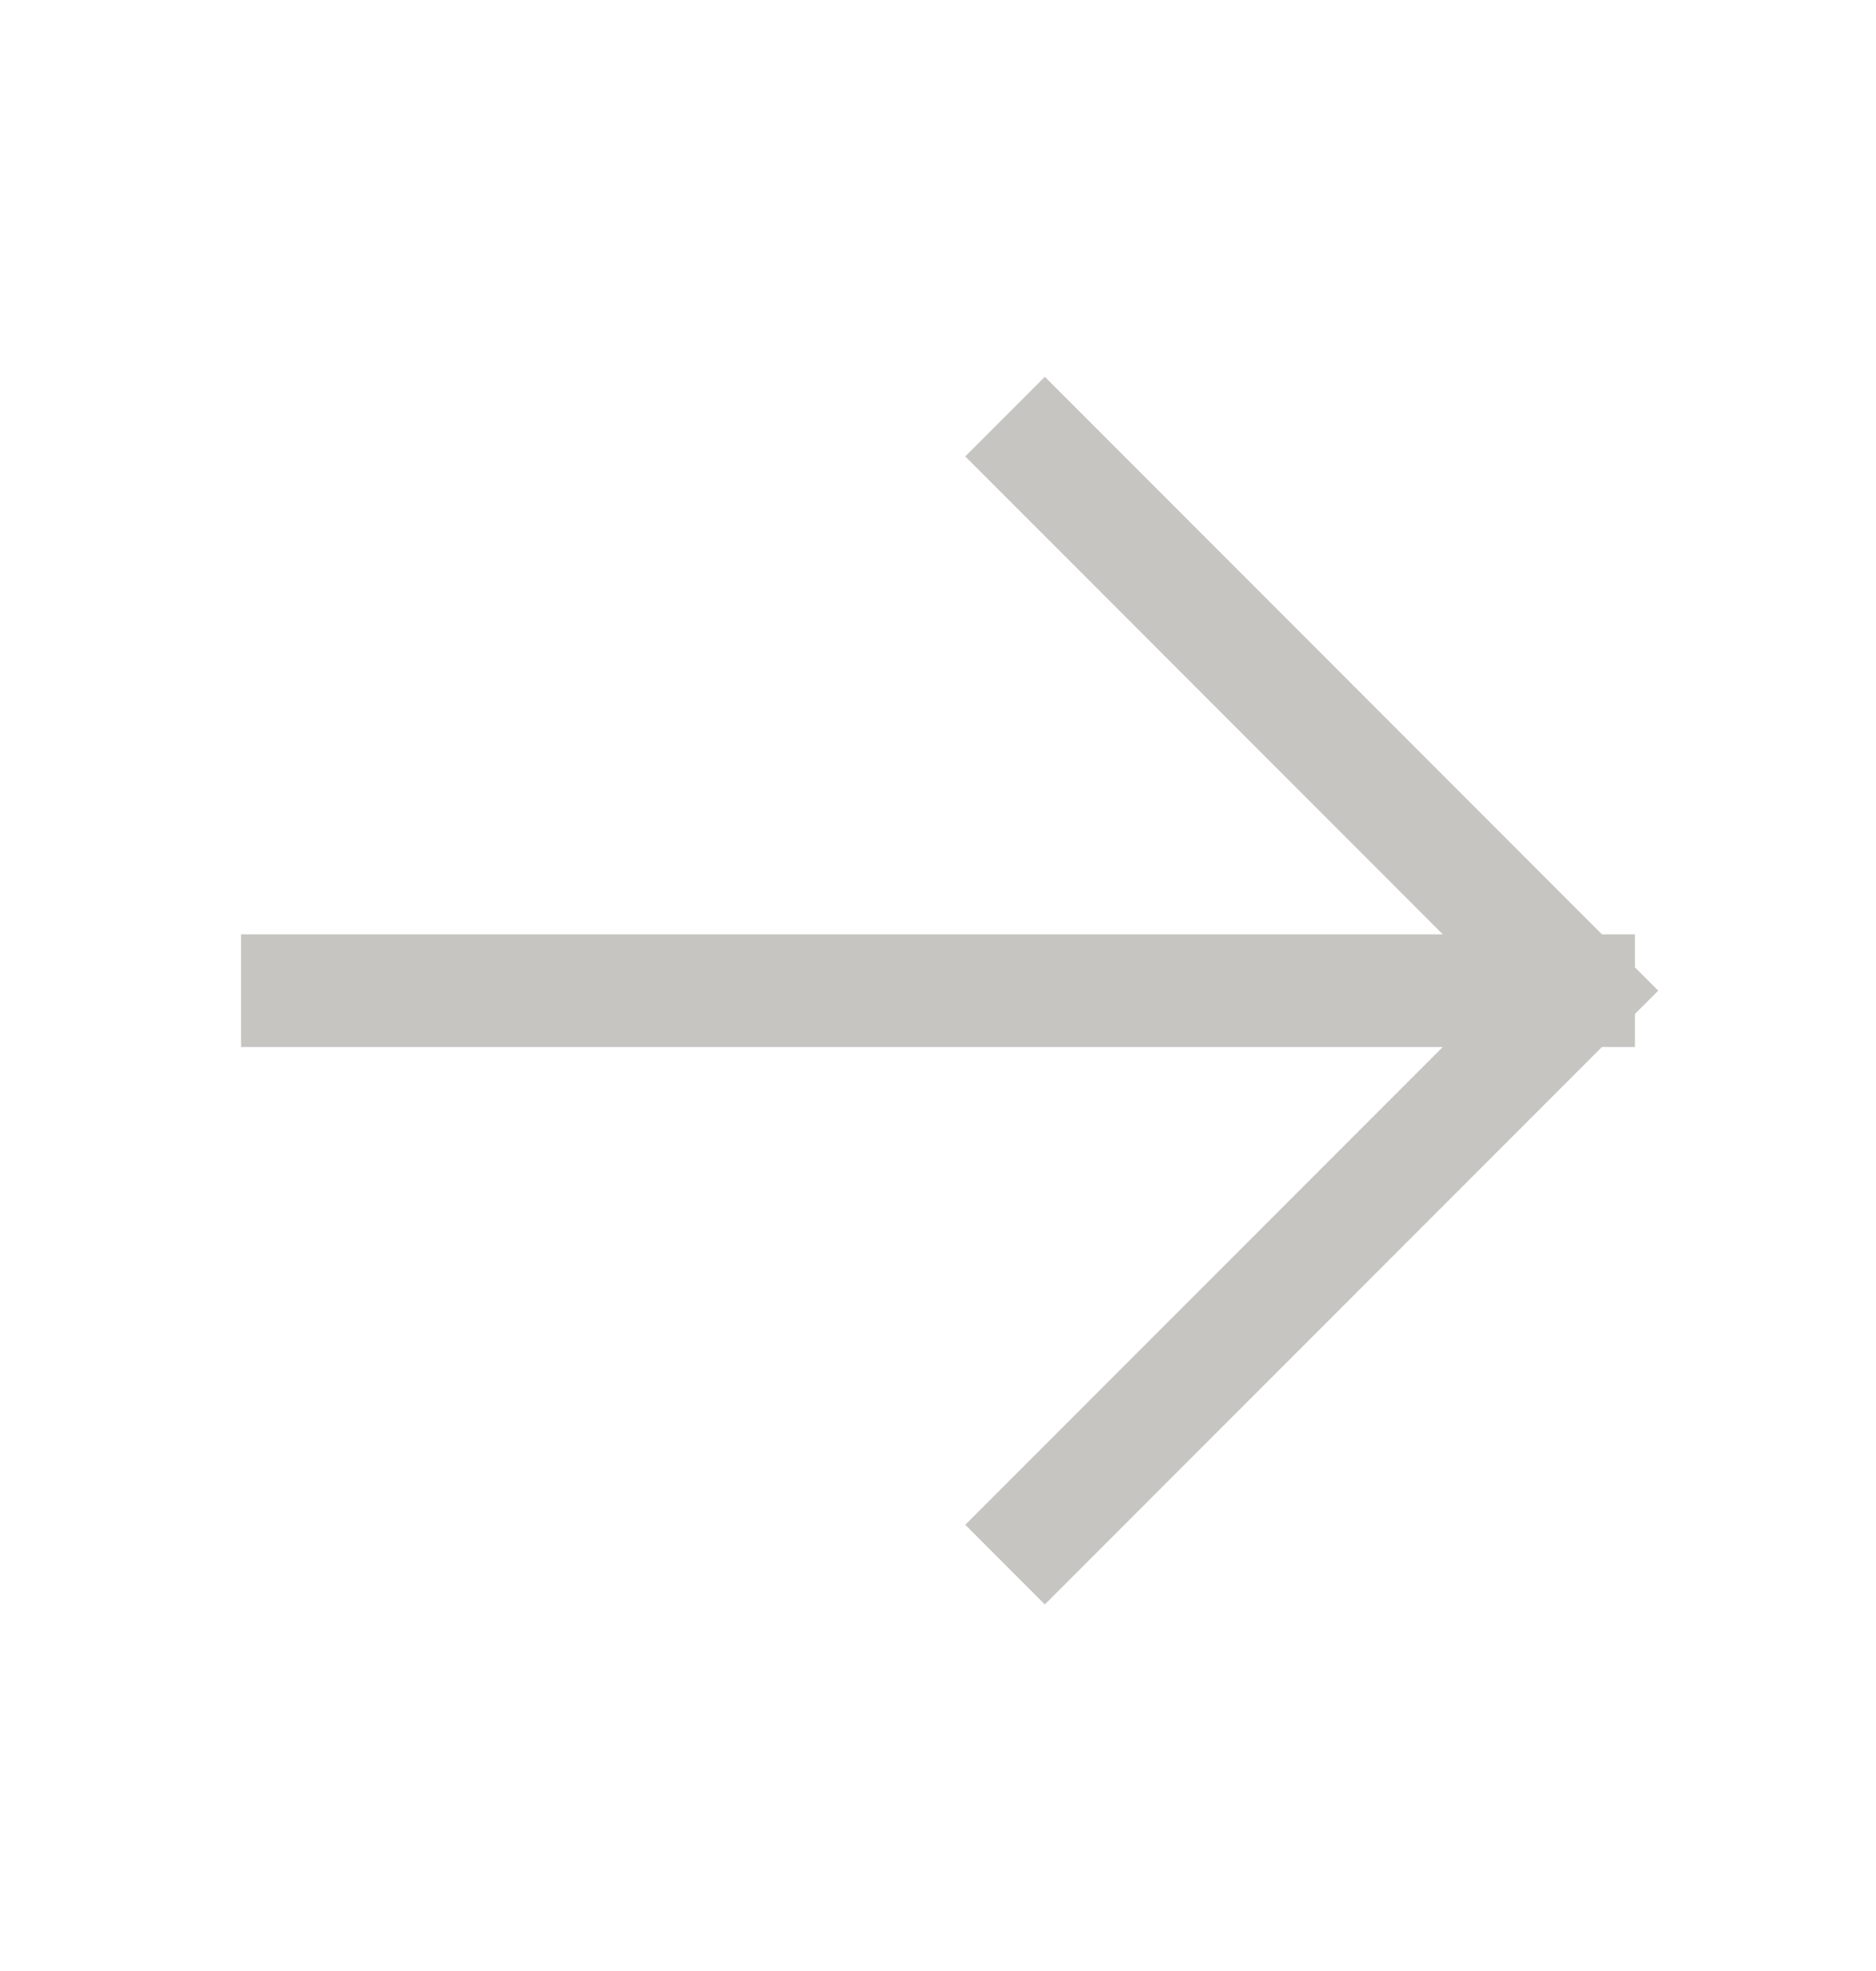 <svg width="20" height="21" viewBox="0 0 20 21" fill="none" xmlns="http://www.w3.org/2000/svg">
<path d="M11.139 4.863L16.83 10.555M16.83 10.555L11.139 16.246M16.83 10.555H3.17" stroke="#C6C5C2" stroke-width="1.2" stroke-linecap="square"/>
</svg>
